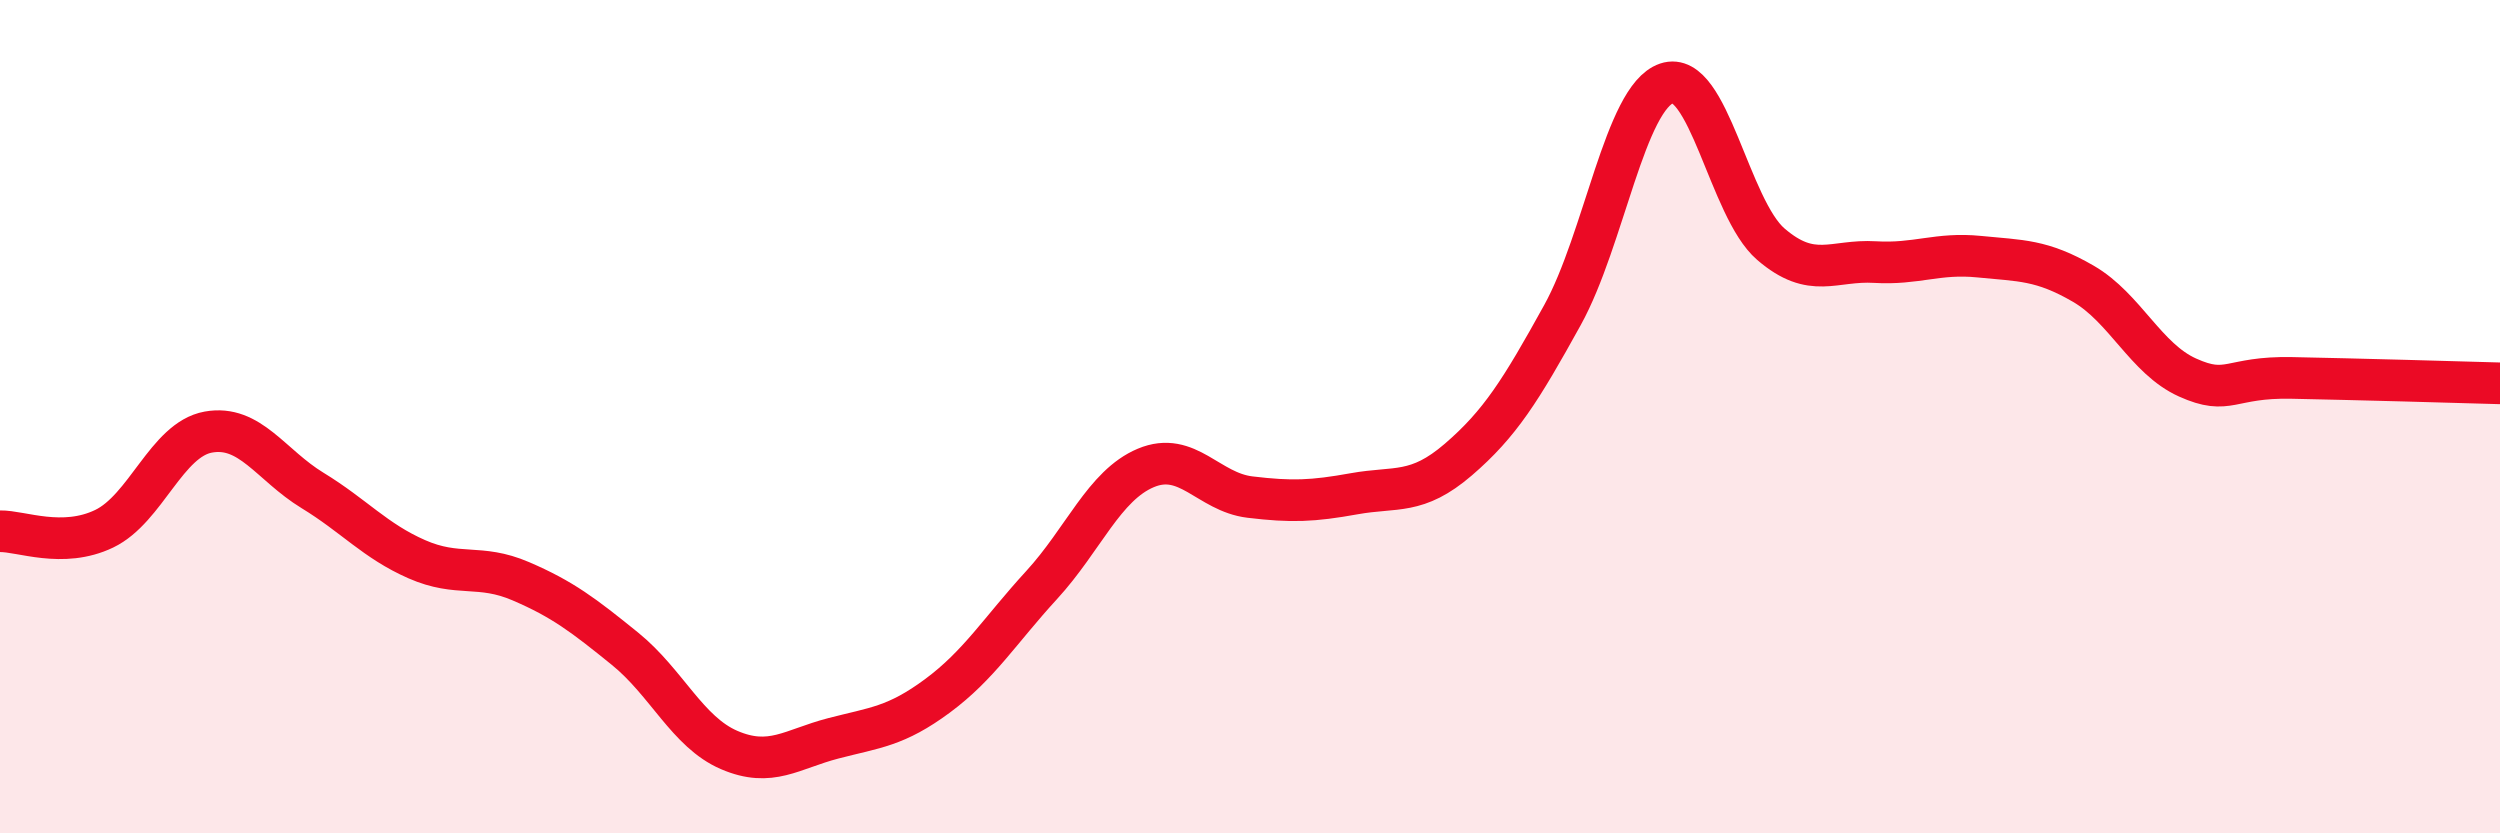 
    <svg width="60" height="20" viewBox="0 0 60 20" xmlns="http://www.w3.org/2000/svg">
      <path
        d="M 0,12.75 C 0.5,12.74 1.5,13.17 2.5,12.69 C 3.5,12.21 4,10.55 5,10.37 C 6,10.19 6.5,11.16 7.5,11.77 C 8.5,12.38 9,12.98 10,13.42 C 11,13.86 11.5,13.52 12.5,13.95 C 13.5,14.38 14,14.76 15,15.57 C 16,16.38 16.5,17.57 17.5,18 C 18.5,18.43 19,17.98 20,17.72 C 21,17.46 21.5,17.44 22.5,16.7 C 23.5,15.96 24,15.13 25,14.04 C 26,12.95 26.5,11.65 27.5,11.23 C 28.5,10.81 29,11.81 30,11.93 C 31,12.05 31.5,12.03 32.5,11.85 C 33.5,11.67 34,11.89 35,11.03 C 36,10.17 36.5,9.37 37.5,7.56 C 38.5,5.75 39,2.34 40,2 C 41,1.66 41.5,5 42.5,5.86 C 43.5,6.72 44,6.23 45,6.29 C 46,6.35 46.5,6.06 47.5,6.16 C 48.5,6.26 49,6.23 50,6.81 C 51,7.39 51.5,8.61 52.5,9.06 C 53.5,9.51 53.5,9.04 55,9.07 C 56.5,9.1 59,9.17 60,9.2L60 20L0 20Z"
        fill="#EB0A25"
        opacity="0.1"
        stroke-linecap="round"
        stroke-linejoin="round"
      />
      <path
        d="M 0,12.75 C 0.5,12.74 1.5,13.17 2.5,12.69 C 3.5,12.21 4,10.55 5,10.37 C 6,10.19 6.5,11.16 7.5,11.77 C 8.5,12.38 9,12.98 10,13.42 C 11,13.86 11.5,13.52 12.5,13.95 C 13.5,14.38 14,14.76 15,15.57 C 16,16.38 16.5,17.57 17.5,18 C 18.5,18.43 19,17.98 20,17.72 C 21,17.46 21.5,17.44 22.5,16.7 C 23.5,15.96 24,15.13 25,14.04 C 26,12.95 26.5,11.65 27.5,11.23 C 28.5,10.81 29,11.81 30,11.93 C 31,12.05 31.5,12.03 32.5,11.85 C 33.5,11.67 34,11.89 35,11.03 C 36,10.17 36.5,9.37 37.5,7.56 C 38.5,5.75 39,2.34 40,2 C 41,1.66 41.5,5 42.5,5.86 C 43.5,6.72 44,6.23 45,6.29 C 46,6.35 46.5,6.06 47.5,6.16 C 48.5,6.26 49,6.23 50,6.81 C 51,7.39 51.5,8.61 52.5,9.06 C 53.5,9.51 53.5,9.04 55,9.07 C 56.5,9.1 59,9.17 60,9.2"
        stroke="#EB0A25"
        stroke-width="1"
        fill="none"
        stroke-linecap="round"
        stroke-linejoin="round"
      />
    </svg>
  